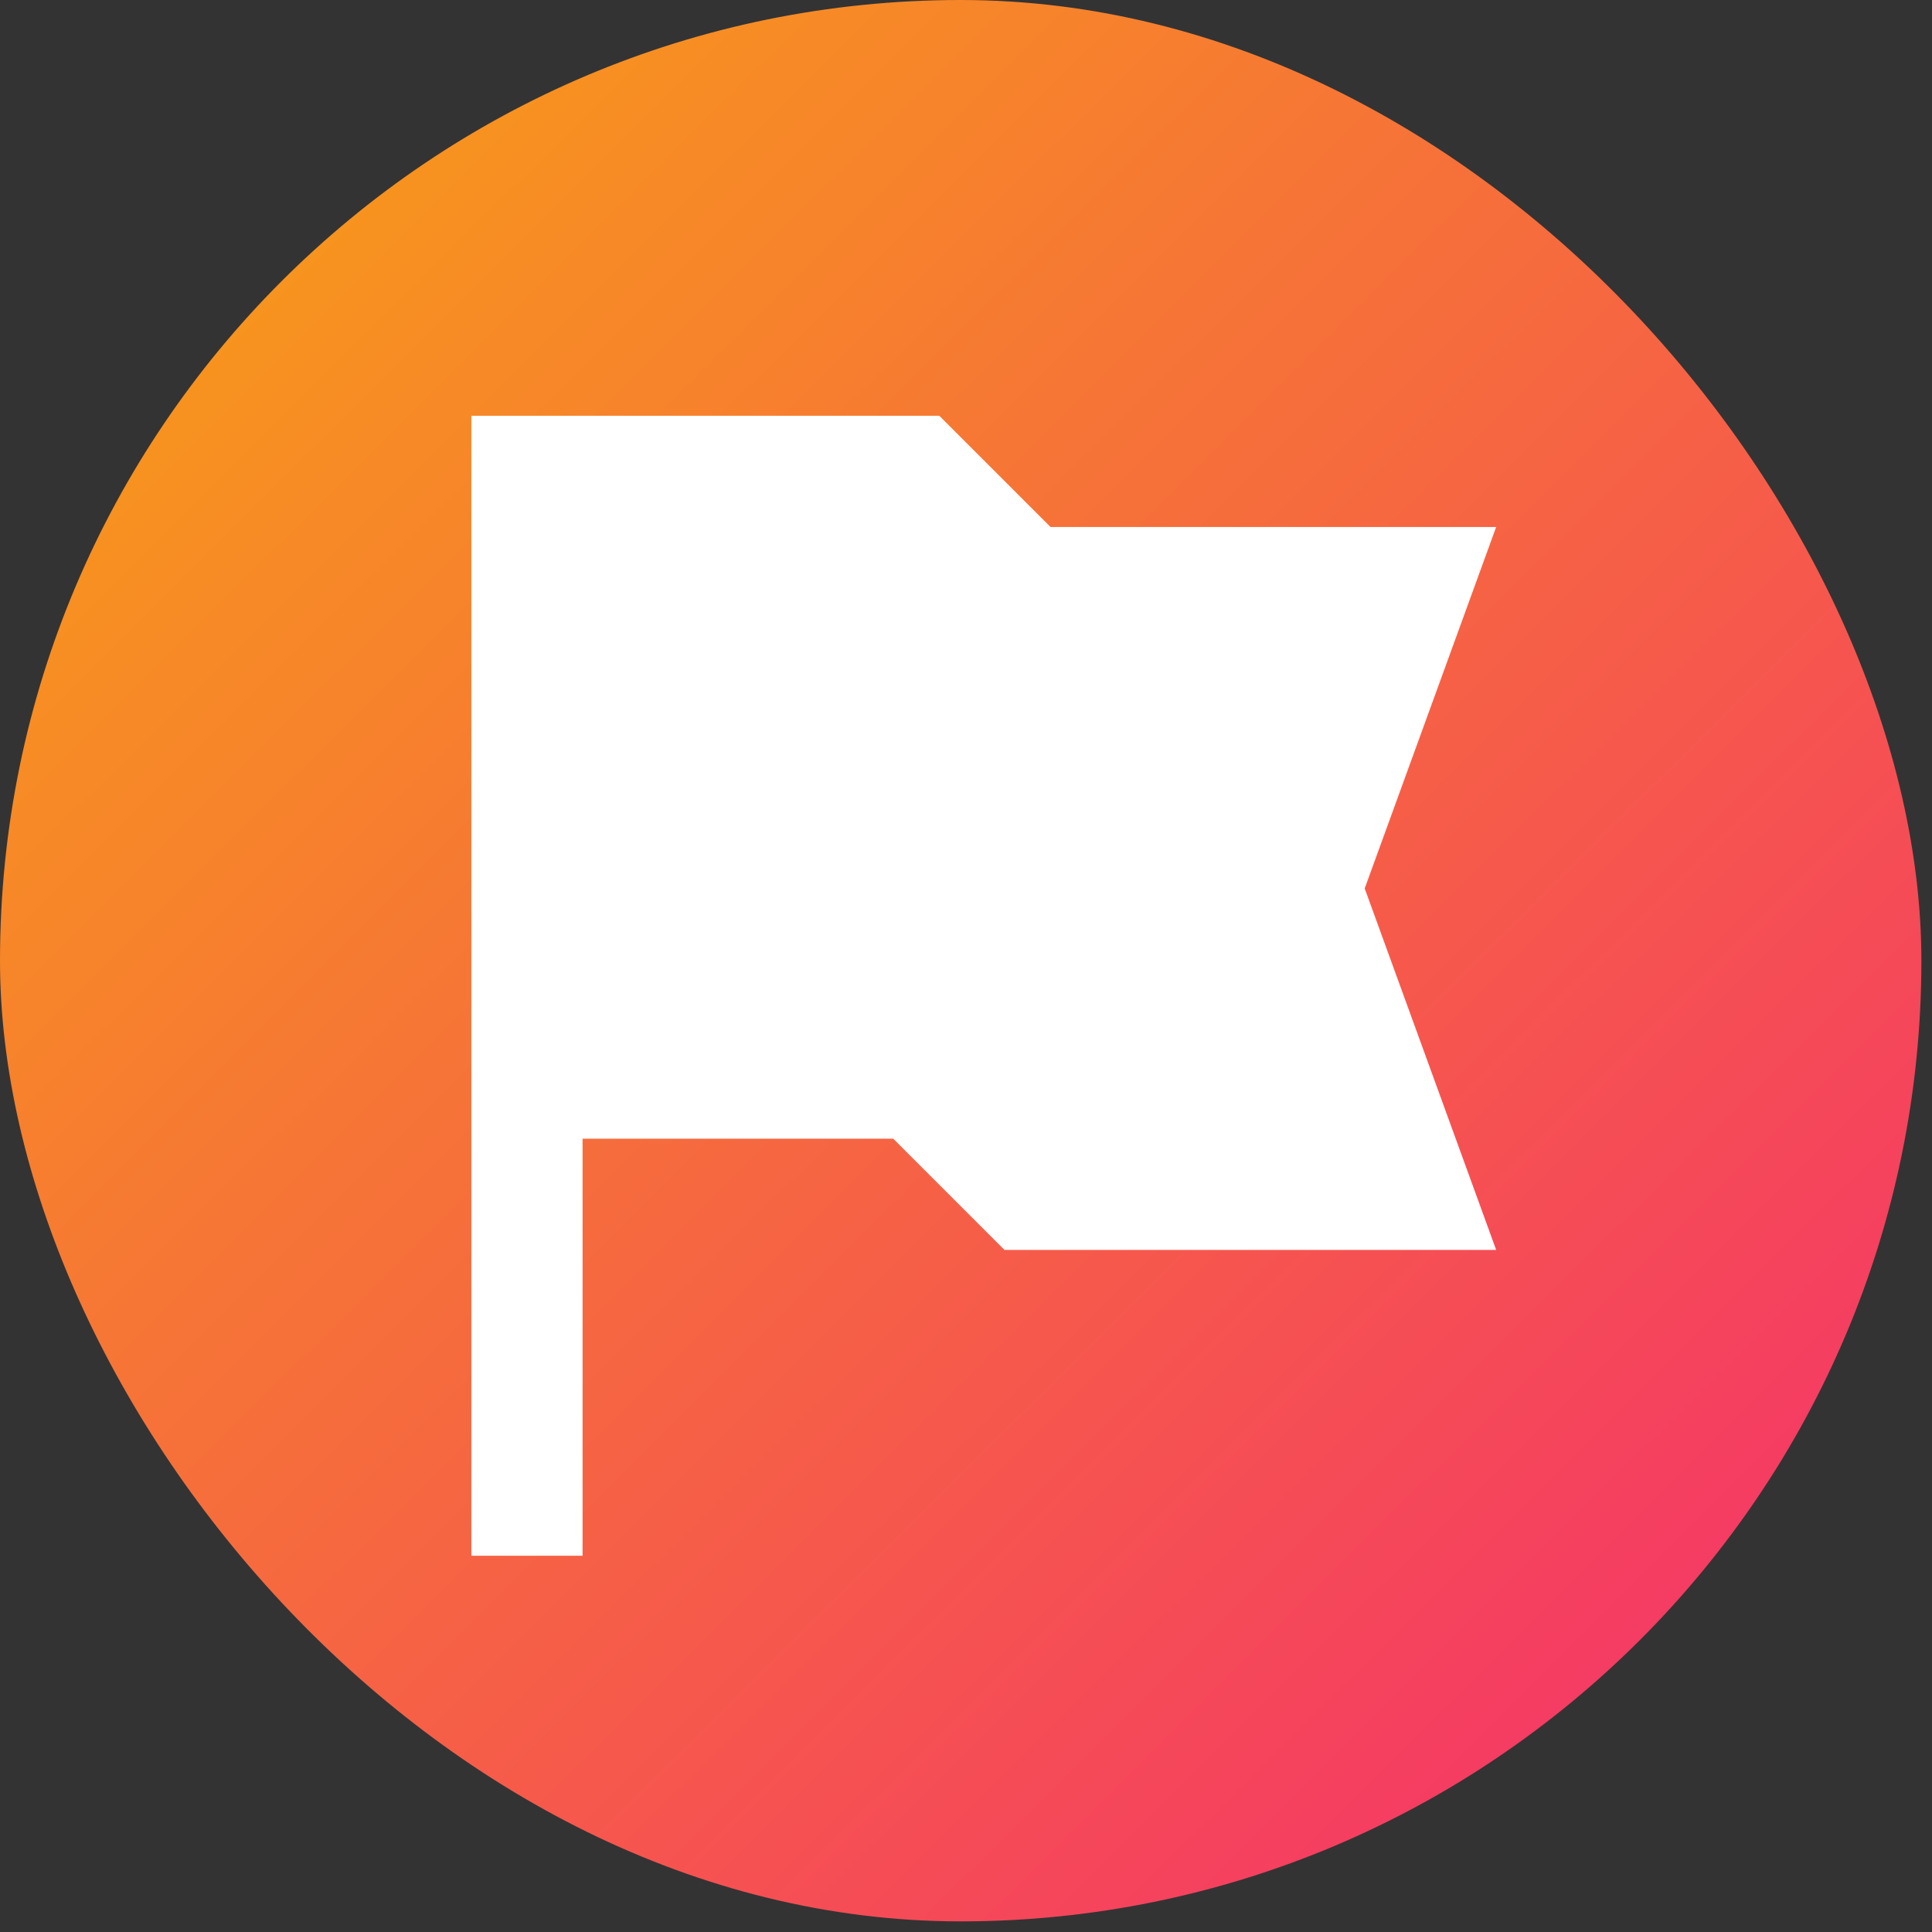 <?xml version="1.0" encoding="UTF-8"?>
<svg xmlns="http://www.w3.org/2000/svg" width="80" height="80" viewBox="0 0 80 80" fill="none">
  <rect x="0" y="0" width="80" height="80" fill="#333333" stroke="none"/>
  <rect width="79.56" height="79.56" rx="39.78" fill="url(#paint0_linear_17251_1903)"></rect>
  <path d="M19.518 17.215H38.893L43.499 21.821H61.953L56.509 36.789L61.953 51.756H41.592L36.987 47.151H24.123V64.421H19.518V17.215Z" fill="white"></path>
  <defs>
    <linearGradient id="paint0_linear_17251_1903" x1="8.808" y1="13.07" x2="68.478" y2="73.024" gradientUnits="userSpaceOnUse">
      <stop stop-color="#F7941E"></stop>
      <stop offset="1" stop-color="#F53766"></stop>
    </linearGradient>
  </defs>
</svg>
